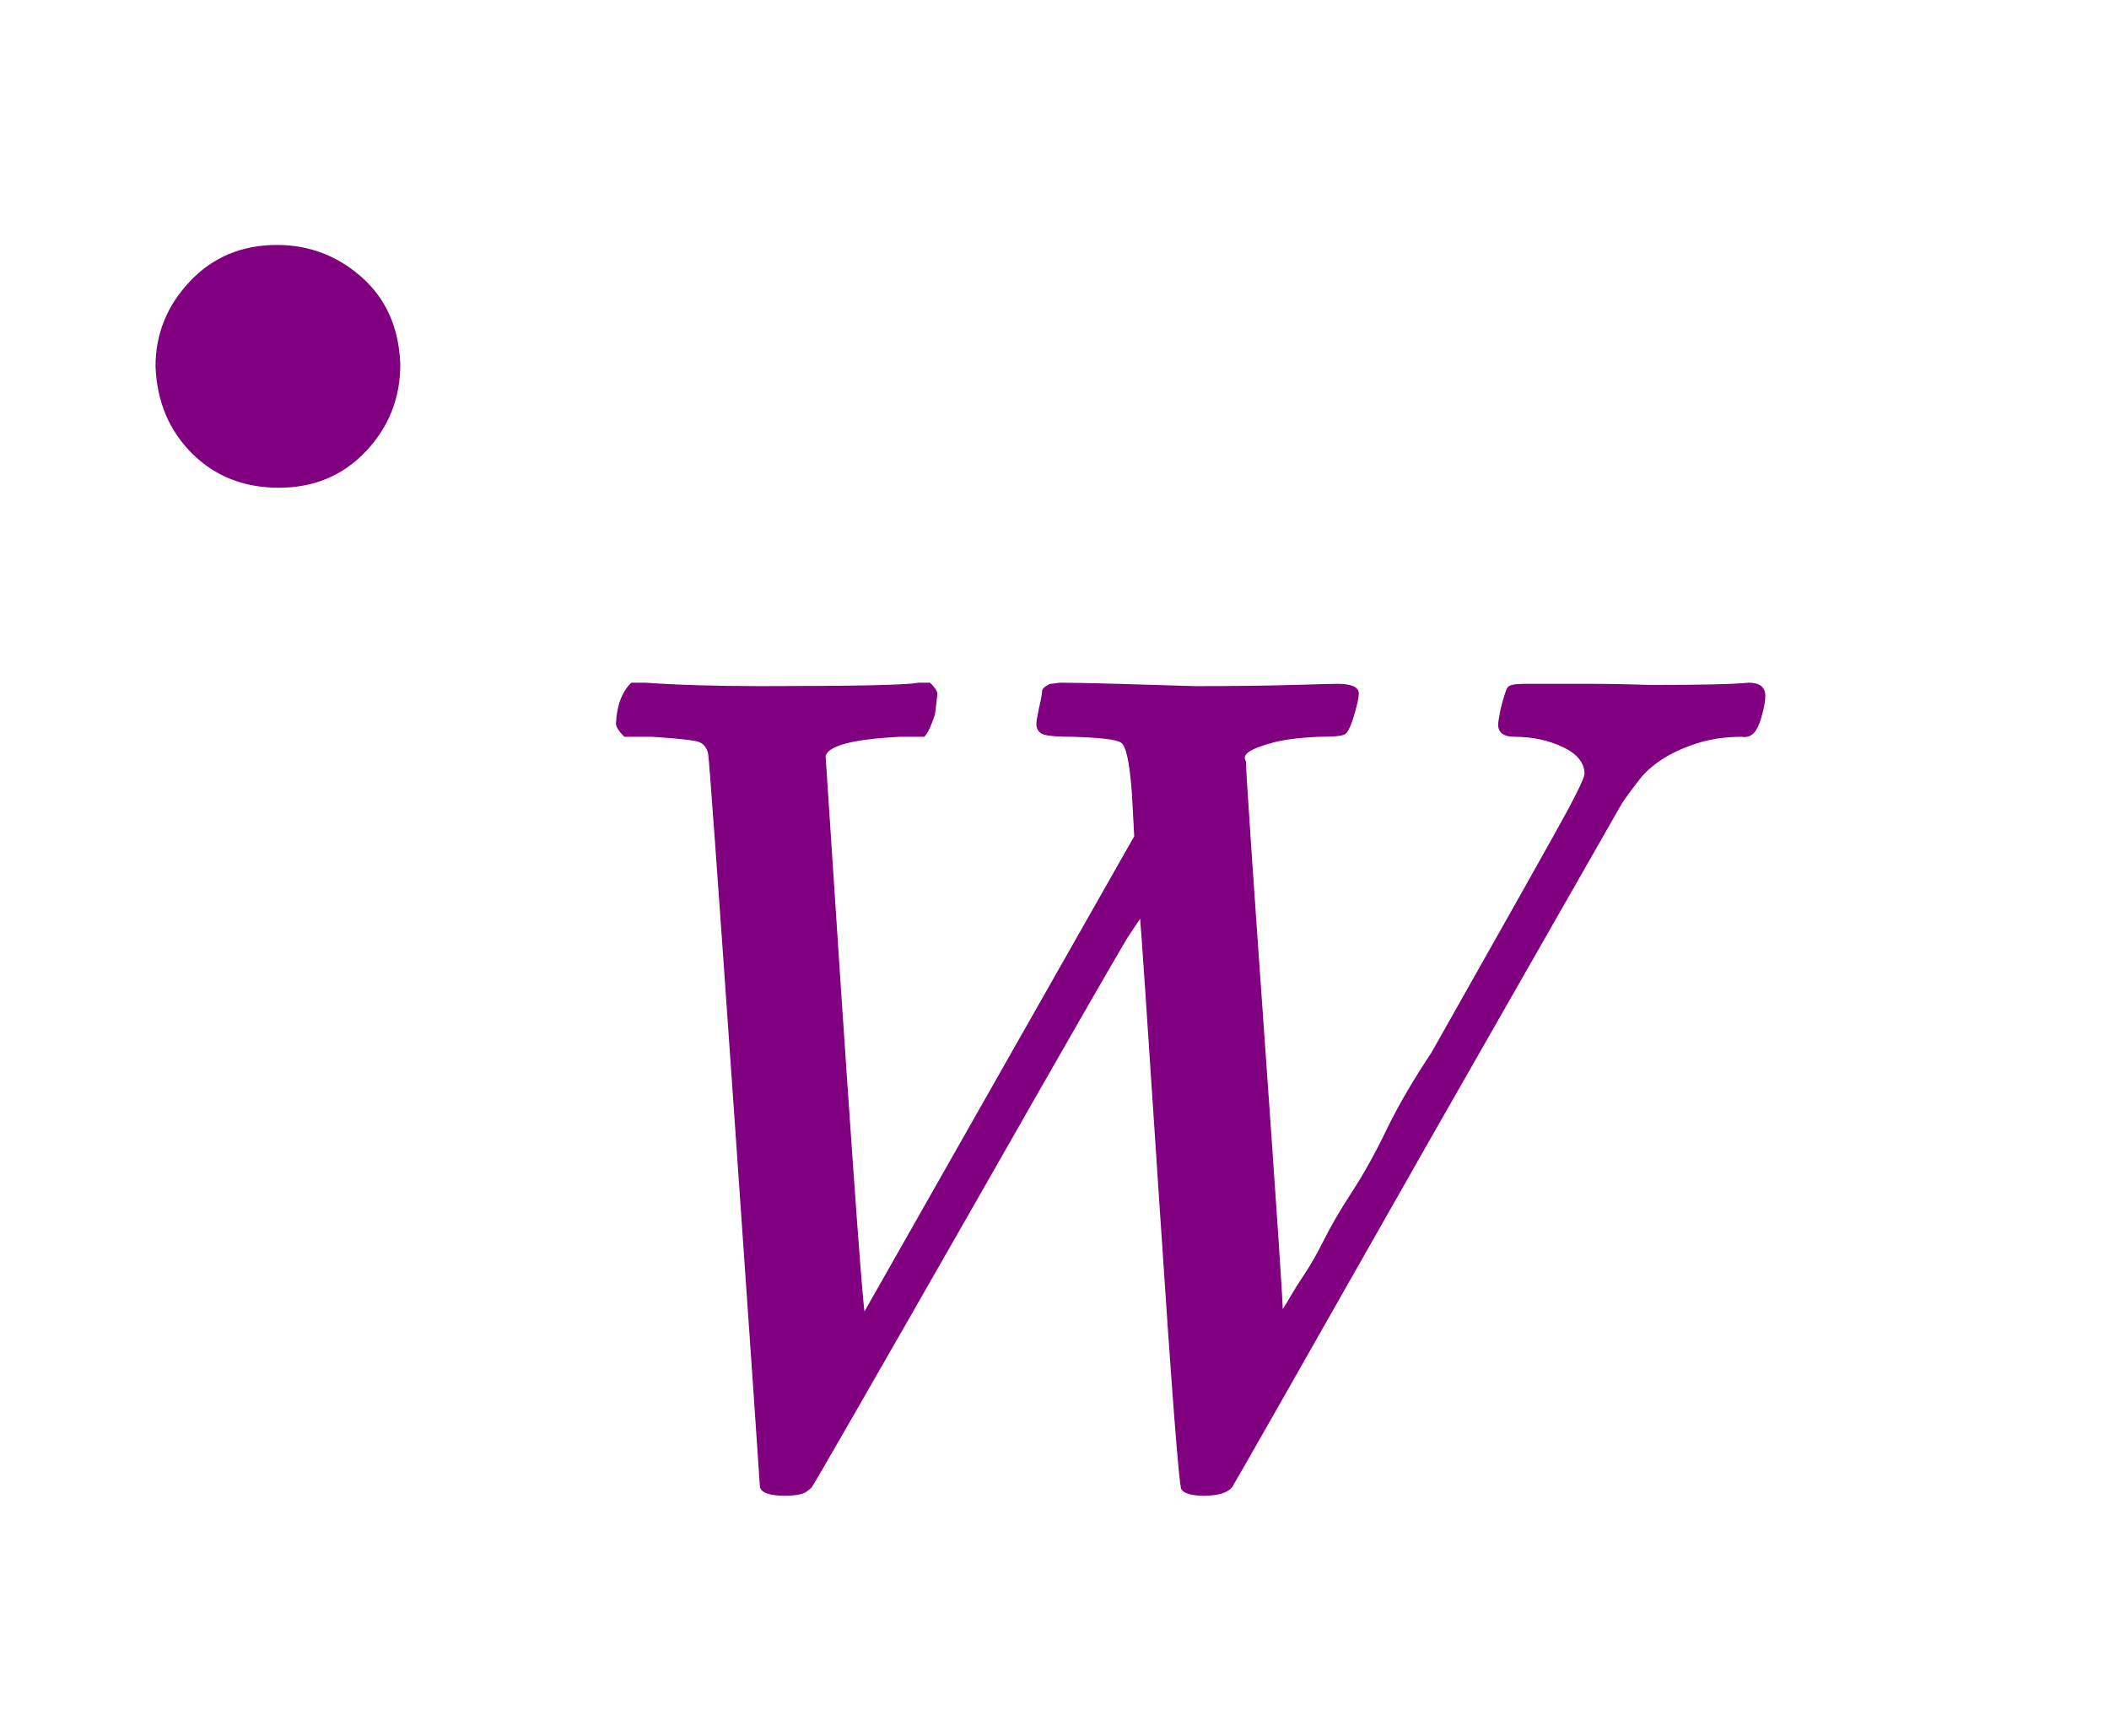 <svg xmlns:xlink="http://www.w3.org/1999/xlink" width="2.441ex" height="2.009ex" style="vertical-align: -1.005ex;" viewBox="0 -432.6 1051.1 865.1" role="img" focusable="false" xmlns="http://www.w3.org/2000/svg" aria-labelledby="MathJax-SVG-1-Title">
<title id="MathJax-SVG-1-Title">{\displaystyle {\color {Purple}\cdot _{{}_{W}}}}</title>
<defs aria-hidden="true">
<path stroke-width="1" id="E1-MJMAIN-22C5" d="M78 250Q78 274 95 292T138 310Q162 310 180 294T199 251Q199 226 182 208T139 190T96 207T78 250Z"></path>
<path stroke-width="1" id="E1-MJMATHI-57" d="M436 683Q450 683 486 682T553 680Q604 680 638 681T677 682Q695 682 695 674Q695 670 692 659Q687 641 683 639T661 637Q636 636 621 632T600 624T597 615Q597 603 613 377T629 138L631 141Q633 144 637 151T649 170T666 200T690 241T720 295T759 362Q863 546 877 572T892 604Q892 619 873 628T831 637Q817 637 817 647Q817 650 819 660Q823 676 825 679T839 682Q842 682 856 682T895 682T949 681Q1015 681 1034 683Q1048 683 1048 672Q1048 666 1045 655T1038 640T1028 637Q1006 637 988 631T958 617T939 600T927 584L923 578L754 282Q586 -14 585 -15Q579 -22 561 -22Q546 -22 542 -17Q539 -14 523 229T506 480L494 462Q472 425 366 239Q222 -13 220 -15T215 -19Q210 -22 197 -22Q178 -22 176 -15Q176 -12 154 304T131 622Q129 631 121 633T82 637H58Q51 644 51 648Q52 671 64 683H76Q118 680 176 680Q301 680 313 683H323Q329 677 329 674T327 656Q322 641 318 637H297Q236 634 232 620Q262 160 266 136L501 550L499 587Q496 629 489 632Q483 636 447 637Q428 637 422 639T416 648Q416 650 418 660Q419 664 420 669T421 676T424 680T428 682T436 683Z"></path>
</defs>
<g stroke="currentColor" fill="currentColor" stroke-width="0" transform="matrix(1 0 0 -1 0 0)" aria-hidden="true">
<g fill="#800080" stroke="#800080">
<g fill="#800080" stroke="#800080">
<g fill="#800080" stroke="#800080">
<g fill="#800080" stroke="#800080">
 <use xlink:href="#E1-MJMAIN-22C5"></use>
</g>
<g fill="#800080" stroke="#800080" transform="translate(278,-150)">
<g fill="#800080" stroke="#800080">
<g fill="#800080" stroke="#800080">
<g fill="#800080" stroke="#800080">
<g fill="#800080" stroke="#800080"></g>
</g>
<g fill="#800080" stroke="#800080" transform="translate(0,-150)">
<g fill="#800080" stroke="#800080">
<g fill="#800080" stroke="#800080">
 <use transform="scale(0.574)" xlink:href="#E1-MJMATHI-57"></use>
</g>
</g>
</g>
</g>
</g>
</g>
</g>
</g>
</g>
</g>
</svg>